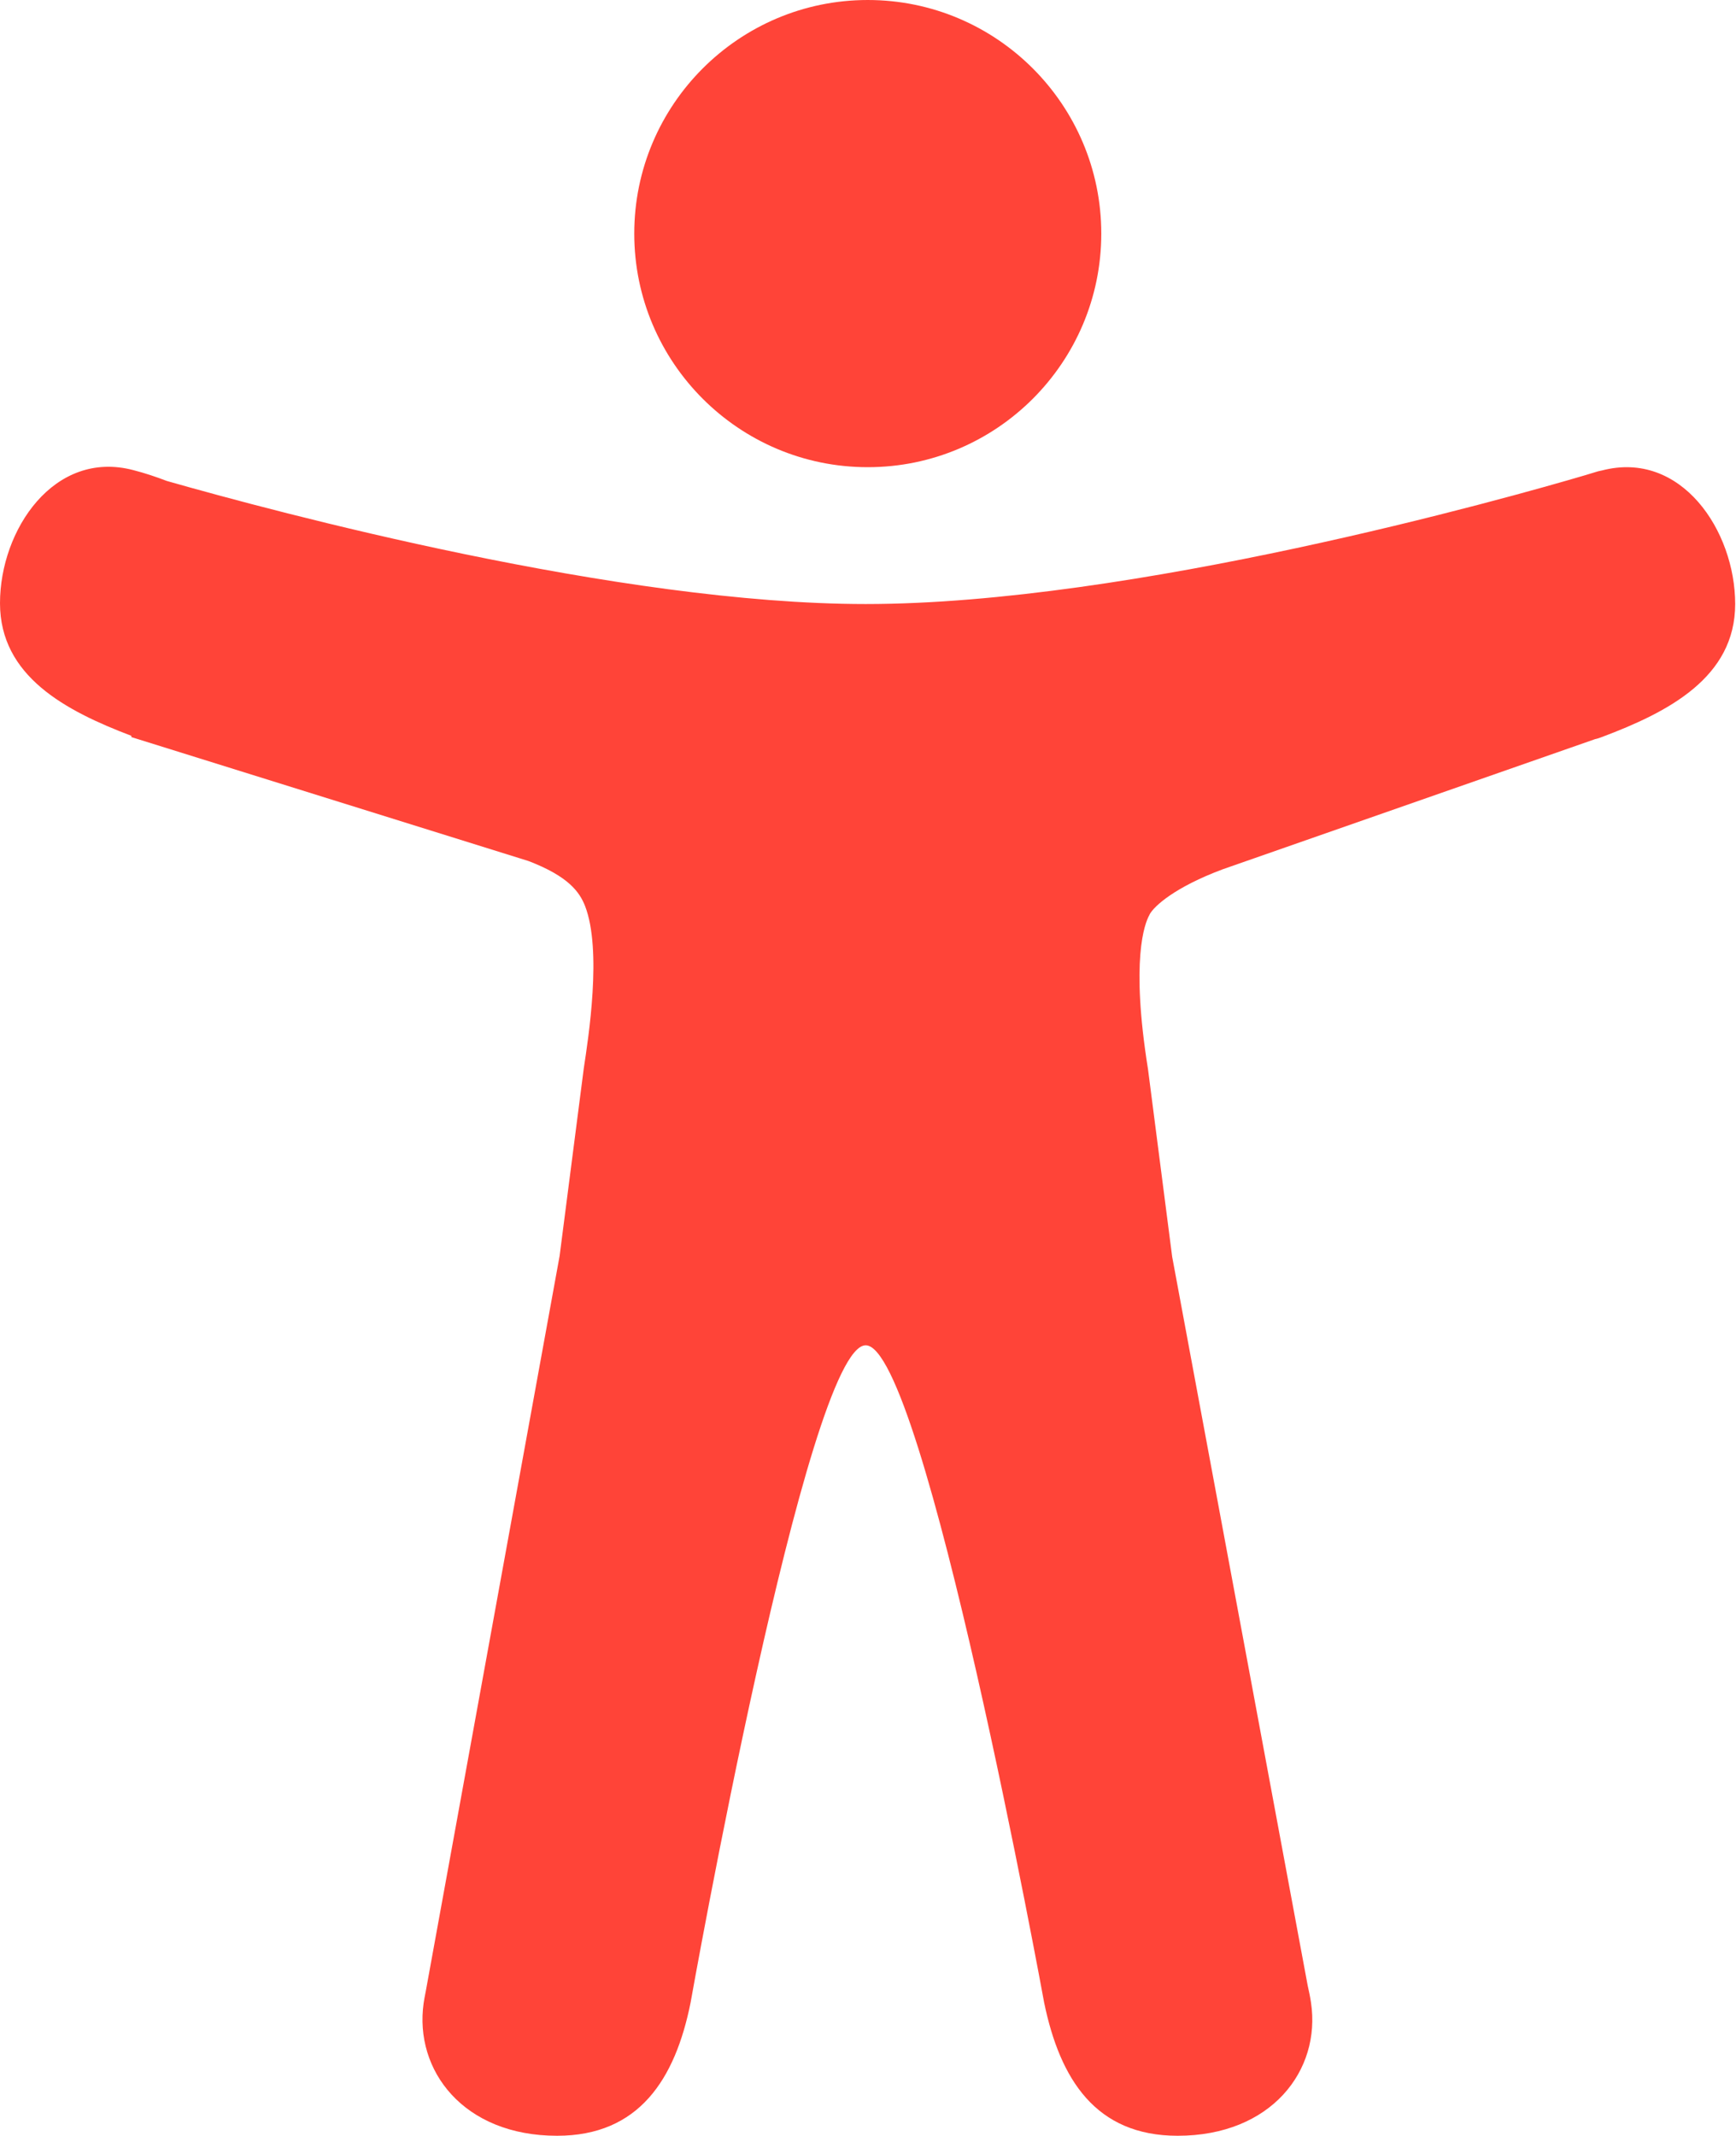 <?xml version="1.0" encoding="UTF-8" standalone="no"?>
<!DOCTYPE svg PUBLIC "-//W3C//DTD SVG 1.1//EN" "http://www.w3.org/Graphics/SVG/1.1/DTD/svg11.dtd">
<svg width="100%" height="100%" viewBox="0 0 113 139" version="1.1"
  xmlns="http://www.w3.org/2000/svg" xmlns:xlink="http://www.w3.org/1999/xlink" xml:space="preserve"
  xmlns:serif="http://www.serif.com/"
  style="fill:#ff4438;fill-rule:evenodd;clip-rule:evenodd;stroke-linejoin:round;stroke-miterlimit:2;">
  <g>
    <clipPath id="_clip1">
      <path d="M-40.97,69.488c0,53.813 43.625,97.442 97.442,97.442c53.816,0 97.437,-43.629 97.437,-97.442c0,-53.816 -43.621,-97.441 -97.437,-97.441c-53.817,-0 -97.442,43.625 -97.442,97.441Z" clip-rule="nonzero"/>
    </clipPath>
    <g clip-path="url(#_clip1)">
      <path d="M56.485,30.4c8.388,0 15.2,-6.813 15.2,-15.2c0,-8.387 -6.812,-15.2 -15.2,-15.2c-8.387,0 -15.2,6.813 -15.2,15.2c0,8.388 6.813,15.2 15.2,15.2" style="fill:#ff4438;fill-rule:nonzero;"/>
      <path d="M104.258,30.617l-0.137,0.029l-0.109,0.025c-0.27,0.084 -0.541,0.163 -0.812,0.246c-5.05,1.492 -29.558,8.388 -46.85,8.388c-16.042,-0 -38.354,-5.975 -45.492,-8.009c-0.708,-0.271 -1.441,-0.516 -2.175,-0.704c-5.154,-1.358 -8.683,3.879 -8.683,8.658c-0,4.75 4.262,7 8.55,8.63l-0,0.083l25.842,8.062c2.633,1.005 3.337,2.034 3.691,2.93c1.113,2.879 0.217,8.579 -0.083,10.558l-1.575,12.217l-8.713,47.854c-0.025,0.137 -0.054,0.271 -0.079,0.408l-0.058,0.35c-0.621,4.371 2.579,8.633 8.687,8.633c5.321,0 7.684,-3.662 8.688,-8.658c-0,0 7.6,-42.779 11.4,-42.779c3.8,-0 11.617,42.779 11.617,42.779c1.033,4.996 3.366,8.658 8.687,8.658c6.104,0 9.338,-4.262 8.683,-8.658c-0.054,-0.379 -0.133,-0.733 -0.216,-1.112l-8.821,-47.421l-1.575,-12.217c-1.138,-7.108 -0.217,-9.471 0.083,-10.012c0,-0 0.025,-0.03 0.025,-0.059c0.3,-0.541 1.629,-1.762 4.75,-2.929l24.242,-8.471c0.133,-0.025 0.296,-0.079 0.433,-0.133c4.342,-1.629 8.688,-3.883 8.688,-8.658c-0,-4.78 -3.529,-10.046 -8.688,-8.688" style="fill:#ff4438;fill-rule:nonzero;"/>
    </g>
  </g>
</svg>